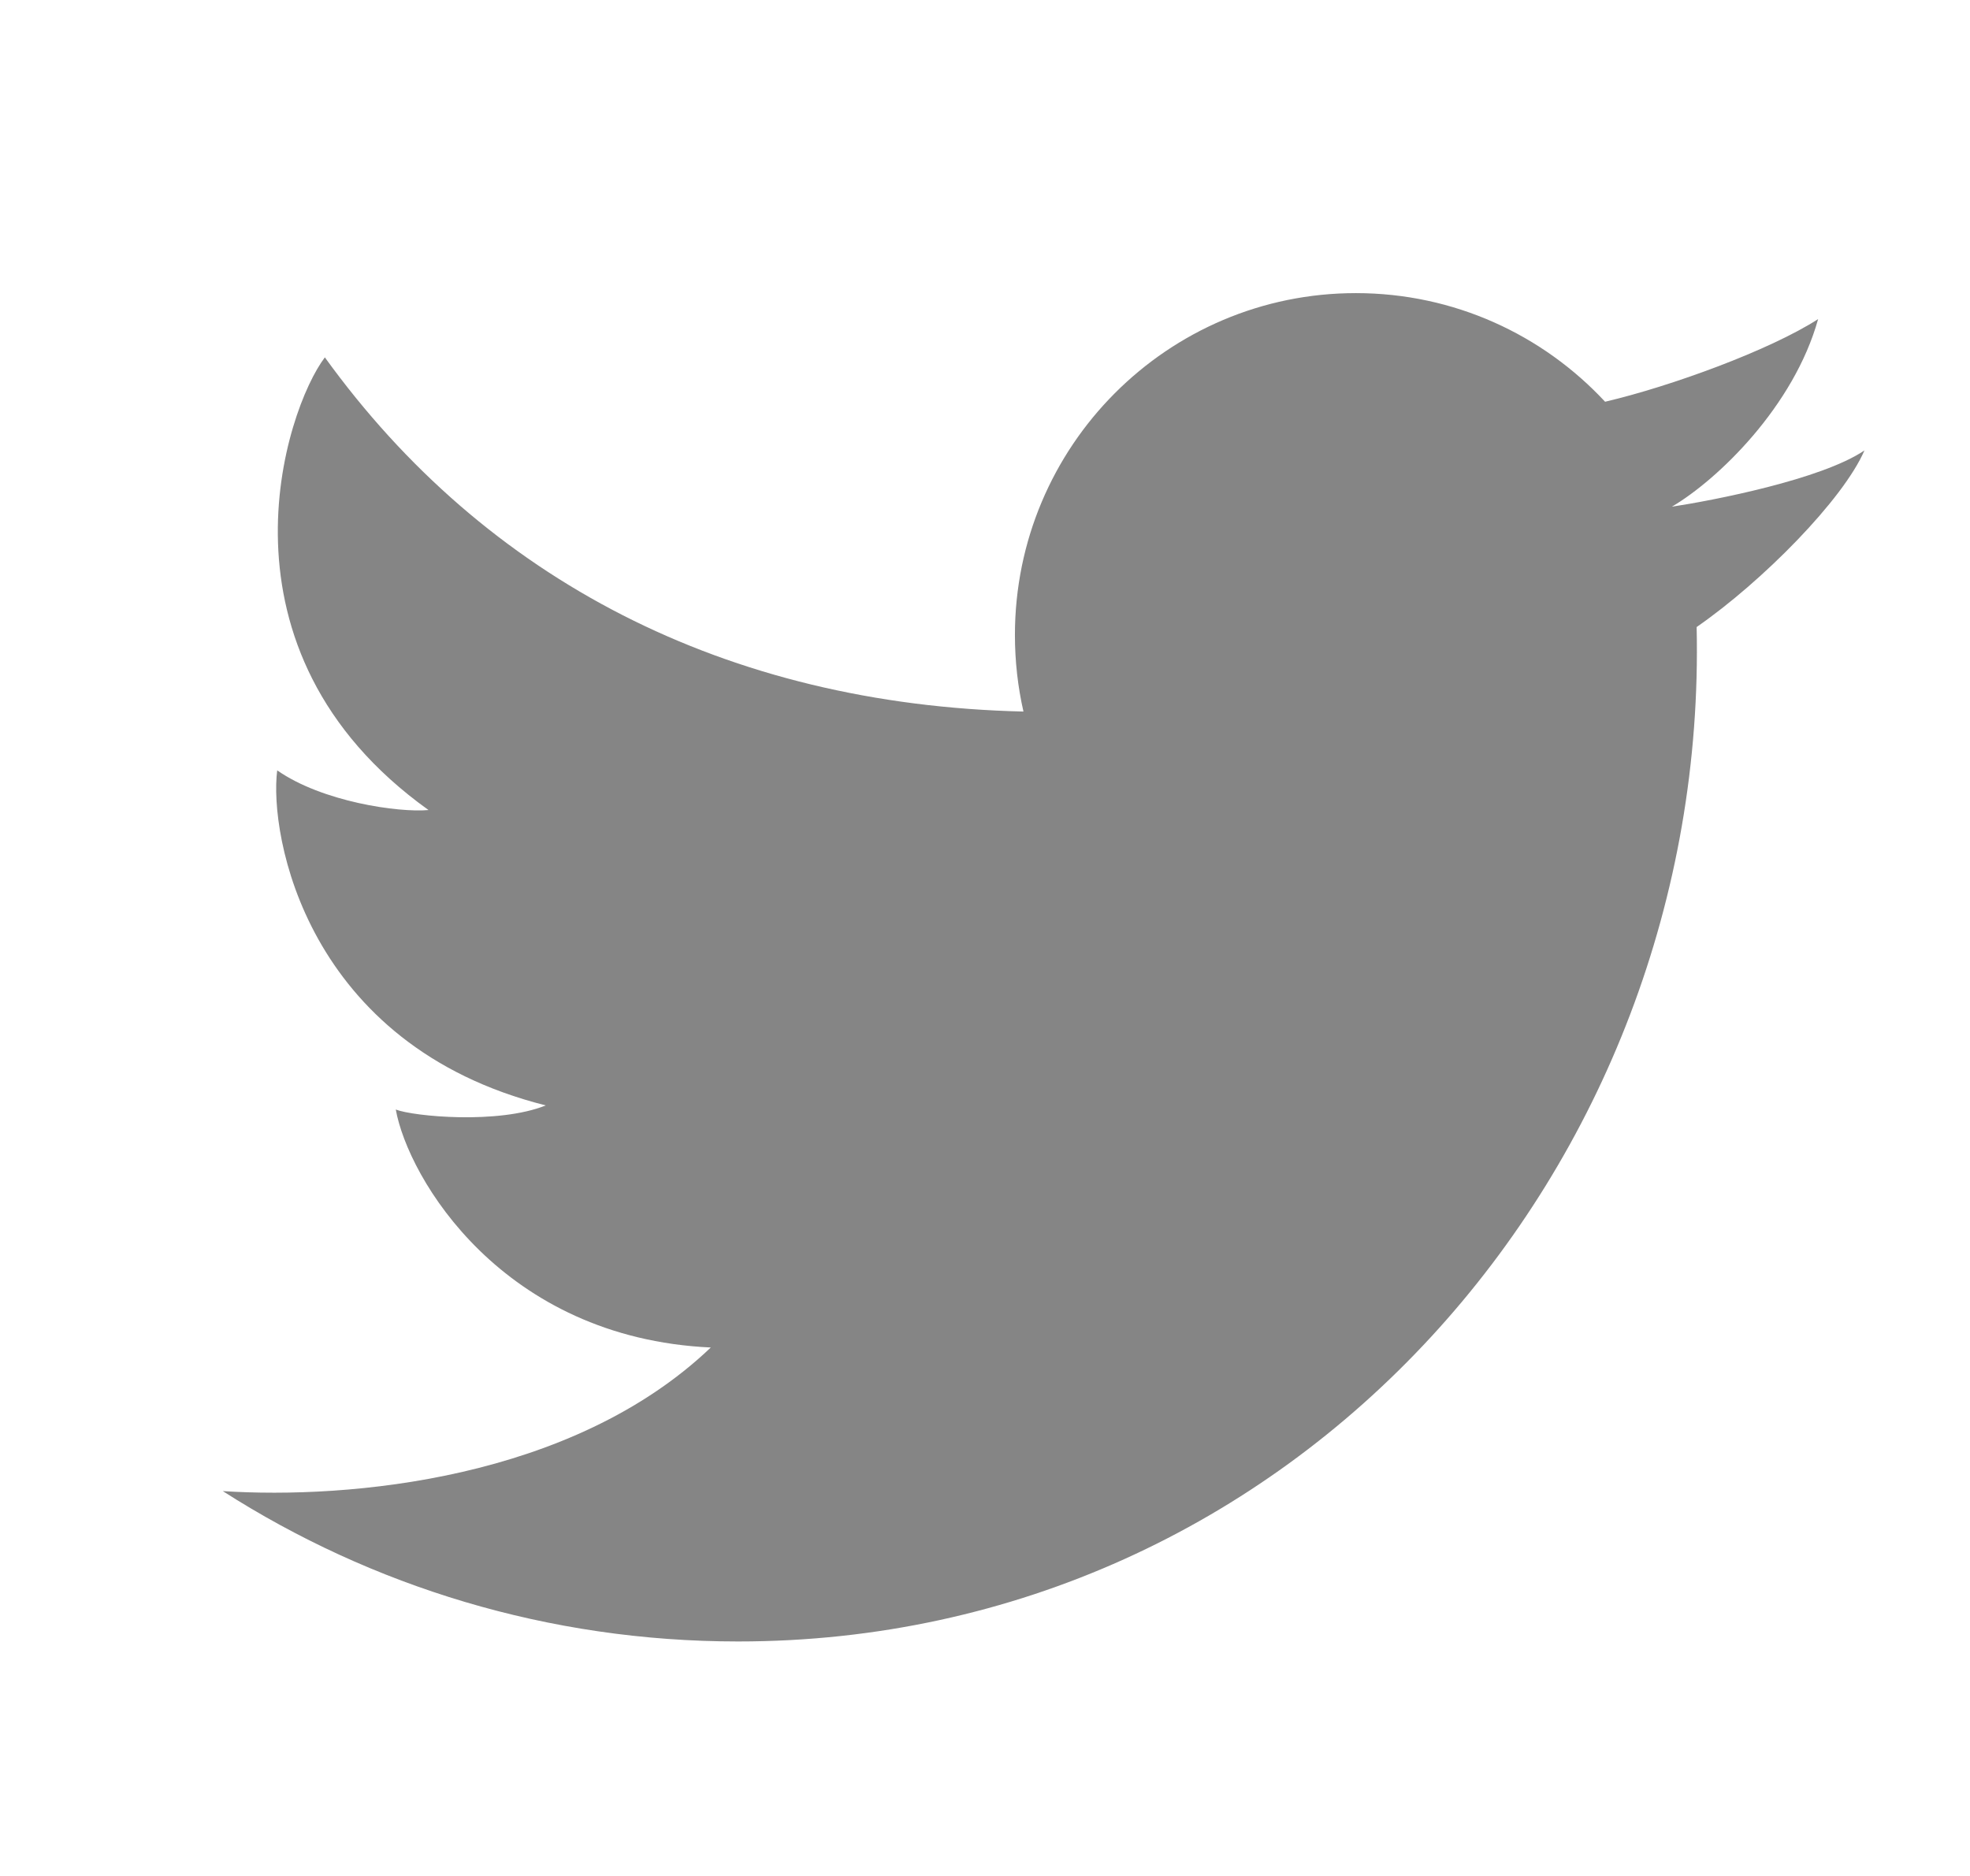 <svg width="21" height="20" viewBox="0 0 21 20" fill="none" xmlns="http://www.w3.org/2000/svg">
<g opacity="0.8">
<path d="M7.868 17.5C5.846 17.5 3.961 16.912 2.375 15.897C3.722 15.984 6.099 15.776 7.577 14.366C5.353 14.263 4.35 12.558 4.219 11.829C4.408 11.902 5.31 11.989 5.818 11.785C3.26 11.143 2.867 8.898 2.955 8.213C3.434 8.548 4.248 8.665 4.568 8.636C2.184 6.93 3.042 4.364 3.463 3.81C5.174 6.18 7.738 7.512 10.91 7.586C10.85 7.323 10.819 7.05 10.819 6.77C10.819 4.757 12.446 3.125 14.453 3.125C15.502 3.125 16.447 3.57 17.11 4.283C17.811 4.119 18.865 3.734 19.381 3.402C19.121 4.335 18.312 5.113 17.822 5.402C17.819 5.392 17.826 5.412 17.822 5.402C18.252 5.337 19.416 5.113 19.875 4.802C19.648 5.326 18.79 6.197 18.086 6.685C18.217 12.461 13.798 17.5 7.868 17.5Z" fill="#666666"/>
</g>
</svg>
